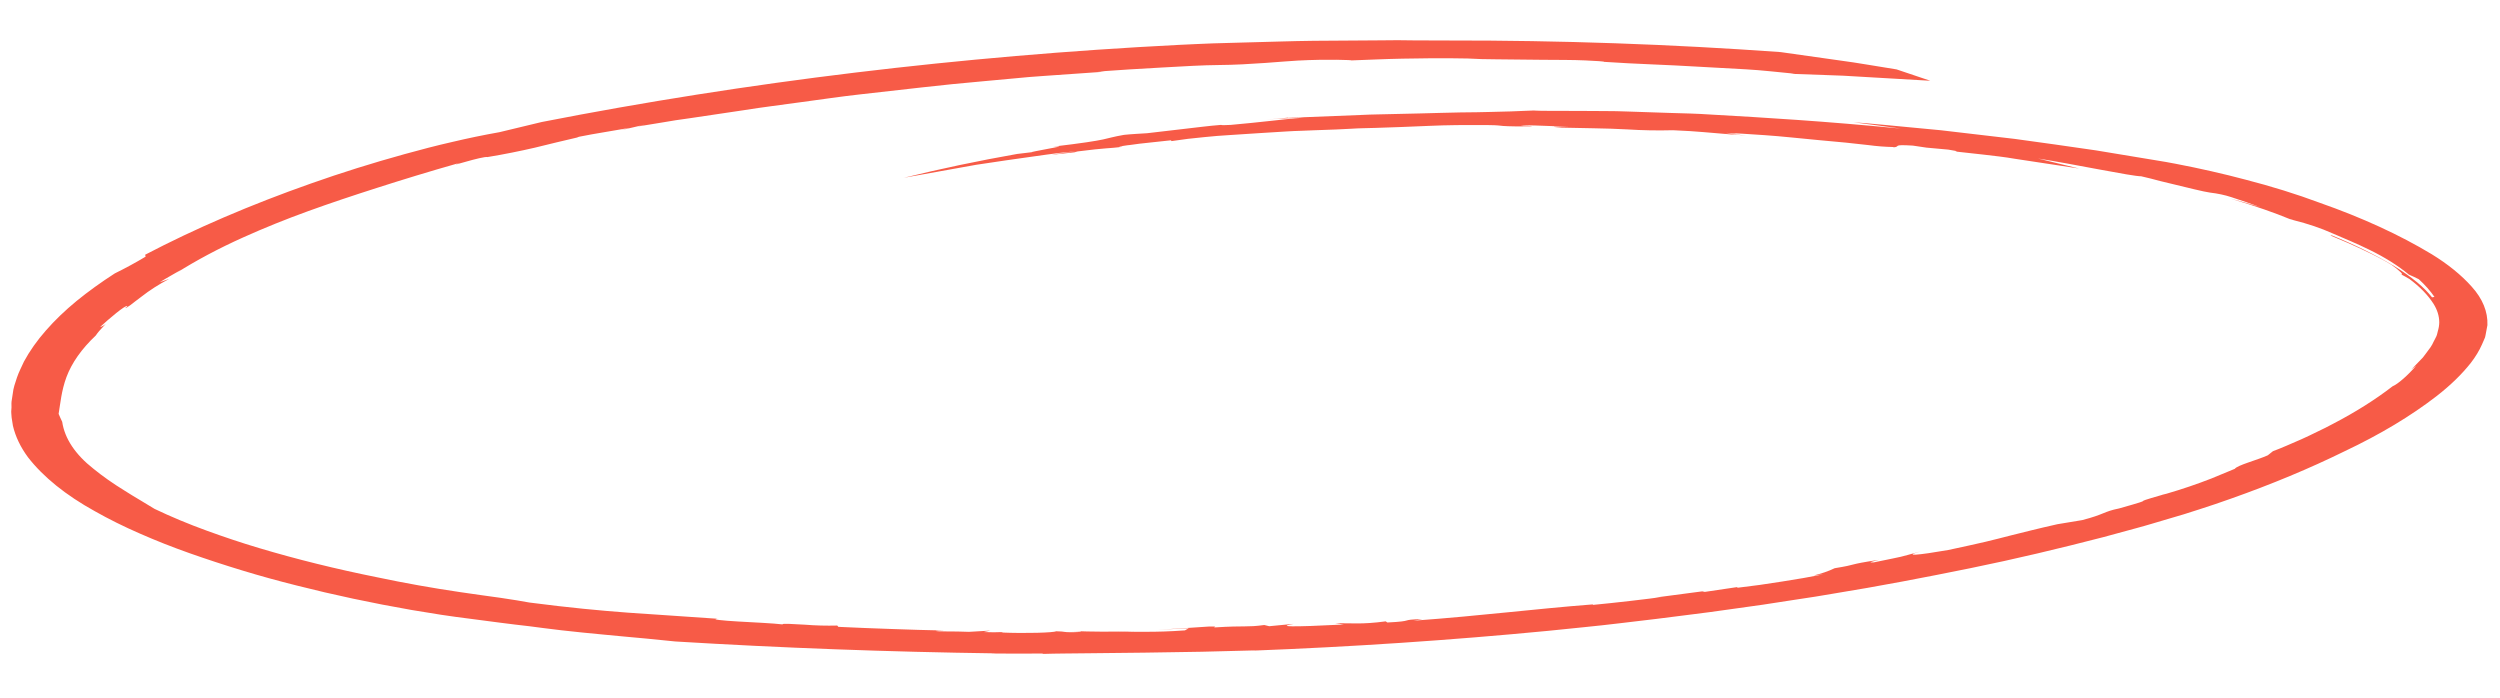 <?xml version="1.0" encoding="UTF-8"?> <svg xmlns="http://www.w3.org/2000/svg" width="369" height="103" viewBox="0 0 369 103" fill="none"> <path d="M364.827 42.314C363.304 40.604 361.321 38.995 358.919 37.52C354.188 34.666 348.633 32.116 342.389 29.929C338.97 28.653 335.307 27.511 331.436 26.515C328.131 25.637 324.696 24.857 321.149 24.177L319.679 23.905L318.23 23.663L315.291 23.177L309.364 22.196C305.341 21.599 301.23 21.035 297.359 20.5L286.459 19.224C279.833 18.586 274.964 18.125 273.571 18.047C275.922 18.33 278.235 18.672 280.557 18.978C269.132 17.877 260.59 17.363 252.469 16.906C250.463 16.768 248.461 16.725 246.377 16.666L240.167 16.458L238.574 16.41L236.943 16.394L233.58 16.375C231.288 16.364 228.896 16.352 226.365 16.353L227.494 16.315C226.031 16.257 224.847 16.433 219.987 16.523C218.768 16.565 217.317 16.574 215.577 16.594C213.836 16.613 211.788 16.701 209.398 16.748L205.459 16.838C204.07 16.886 202.579 16.879 200.991 16.965L190.129 17.396L190.128 17.364C189.012 17.492 187.881 17.583 186.746 17.637C188.633 17.532 190.52 17.405 192.41 17.367C190.723 17.483 189.158 17.667 187.424 17.856C185.689 18.046 183.875 18.238 181.64 18.436C180.641 18.493 180.331 18.481 180.229 18.435C178.393 18.575 176.58 18.825 174.766 19.026L169.325 19.662C168.187 19.741 167.038 19.785 165.911 19.905C162.659 20.465 164.353 20.577 155.455 21.641C157.192 21.532 156.107 21.69 154.775 21.947C153.443 22.203 151.842 22.496 152.411 22.449C151.962 22.496 150.936 22.625 150.119 22.725C144.4 23.734 138.815 24.908 133.399 26.242L144.05 24.329C146.906 23.876 149.974 23.461 152.642 23.078C153.977 22.893 155.211 22.712 156.297 22.581L159.019 22.303C155.363 22.774 154.917 22.892 155.525 22.818C156.133 22.743 157.867 22.549 158.605 22.479L159.051 22.351C163.435 21.793 163.51 21.938 165.702 21.674C165.702 21.674 165.622 21.677 165.551 21.653L165.283 21.711C165.063 21.719 165.182 21.679 165.4 21.631C165.329 21.607 165.518 21.555 166.703 21.398L166.484 21.441C167.589 21.276 168.71 21.139 169.842 21.03L172.833 20.708L172.917 20.826C174.506 20.581 176.124 20.384 177.76 20.238C179.005 20.108 180.261 20.006 181.521 19.934L185.714 19.66L189.948 19.398C191.326 19.306 192.666 19.305 193.945 19.229C196.393 19.145 198.412 19.076 199.51 18.998C200.608 18.92 201.809 18.919 203.038 18.877C204.267 18.834 205.546 18.791 206.866 18.745C209.494 18.655 212.26 18.488 215.041 18.465C223.894 18.403 219.458 18.6 223.883 18.659C229.406 18.671 222.777 18.522 224.997 18.486C227.21 18.518 229.395 18.64 231.599 18.708C227.746 18.679 229.82 18.769 230.513 18.839C231.944 18.858 233.516 18.898 235.239 18.933L237.752 18.994L240.187 19.099C242.408 19.242 244.669 19.283 246.935 19.222L249.451 19.351C250.183 19.397 250.816 19.452 251.377 19.495L253.966 19.712C255.311 19.827 256.114 19.902 257.738 19.995C256.651 19.909 255.578 19.796 254.525 19.657C257.536 19.934 255.988 19.709 254.754 19.613C255.925 19.649 258.011 19.779 260.488 19.95C262.966 20.12 265.788 20.436 268.518 20.688L272.473 21.054L275.838 21.423C277.01 21.582 278.23 21.676 279.47 21.702L279.471 21.751C280.659 21.652 279.075 21.289 282.334 21.491L284.346 21.79L287.568 22.083C289.58 22.409 288.577 22.331 288.578 22.358C289.873 22.488 291.299 22.646 292.786 22.823C294.273 23.001 295.86 23.166 297.42 23.44L306.865 24.874C304.846 24.369 302.829 23.892 300.811 23.4C305.961 24.197 314.84 26.058 316.029 26.017C317.038 26.238 317.926 26.481 318.845 26.723C323.557 27.862 325.162 28.274 326.198 28.426C327.336 28.559 328.398 28.786 329.333 29.095C330.8 29.565 332.208 30.064 333.606 30.563C332.13 30.12 330.634 29.687 329.109 29.277C331.333 29.941 332.821 30.437 334.167 30.898C335.514 31.358 336.741 31.832 338.314 32.469C338.175 32.421 338.052 32.365 337.948 32.302L338.545 32.501C340.639 33.023 342.555 33.671 344.245 34.427C346.164 35.258 347.889 35.961 349.732 36.871C351.996 37.975 353.949 39.203 355.551 40.529C356.058 40.749 356.567 40.983 357.015 41.214C357.936 42.053 358.709 42.926 359.326 43.826L358.968 43.887C358.368 43.128 357.64 42.393 356.791 41.688C355.738 40.82 354.557 39.987 353.253 39.195C350.543 37.588 347.508 36.1 344.185 34.747L343.966 34.755C345.691 35.467 347.489 36.253 349.046 37.007C350.447 37.658 351.757 38.349 352.969 39.074C353.494 39.435 353.962 39.813 354.369 40.206C354.608 40.471 354.653 40.609 354.256 40.421C354.725 40.669 355.204 40.917 355.633 41.181C357.178 42.326 358.377 43.564 359.202 44.866C359.748 45.739 360.028 46.648 360.035 47.569C360.029 48.011 359.957 48.454 359.82 48.895C359.748 49.13 359.736 49.346 359.615 49.62C359.494 49.893 359.352 50.131 359.212 50.409C359.086 50.702 358.926 50.992 358.731 51.278C358.502 51.585 358.263 51.907 358.014 52.245C357.88 52.415 357.756 52.594 357.612 52.774L357.081 53.326C356.703 53.702 356.347 54.109 355.901 54.533C356.165 54.349 356.379 54.153 356.632 53.965C355.459 55.351 353.905 56.714 353.155 57.009C350.614 58.975 347.661 60.836 344.34 62.563C343.574 62.984 342.757 63.371 341.979 63.748C341.202 64.124 340.464 64.495 339.695 64.831C338.157 65.494 336.797 66.114 335.483 66.599L334.724 67.204C333.167 67.907 330.241 68.658 329.859 69.196L326.396 70.629C324.311 71.445 322.102 72.194 319.789 72.87L319.115 73.037L319.165 73.035C313.398 74.686 319.449 73.169 312.77 75.048C310.454 75.514 310.658 75.91 307.326 76.769C306.122 76.981 304.888 77.171 303.674 77.374C302.115 77.715 300.925 78.016 299.823 78.278C298.721 78.54 297.75 78.798 296.698 79.054C295.646 79.31 294.517 79.635 293.057 79.968C291.598 80.301 289.85 80.697 287.575 81.179C283.06 81.966 280.745 82.154 283.5 81.386C279.683 82.414 281.828 81.924 276.552 83.011C275.642 83.042 276.199 82.933 277.329 82.63C272.442 83.367 274.46 83.275 270.798 83.868C269.896 84.304 268.838 84.67 267.673 84.948L269.138 84.772L266.155 85.323C265.16 85.501 264.106 85.667 263.041 85.834C260.846 86.194 258.62 86.504 256.369 86.763L256.495 86.642L251.626 87.365L251.253 87.284L244.281 88.205L245.279 88.117C243.656 88.361 238.215 88.996 235.073 89.288L235.16 89.204C226.258 89.895 219.067 90.851 208.617 91.618L209.96 91.379C206.371 91.471 209.029 91.671 204.774 91.88L204.528 91.713C200.843 92.203 199.693 91.942 197.114 92.008L198.35 92.177L193.485 92.393C188.138 92.577 190.188 92.242 190.953 92.081L187.332 92.429L186.606 92.252C183.967 92.612 183.946 92.312 179.304 92.606C178.911 92.539 180.089 92.454 178.509 92.472C175.954 92.663 173.387 92.796 170.831 92.96L175.466 92.725L174.896 93.045C170.055 93.39 168.347 93.171 164.899 93.289L167.276 93.167C164.235 93.268 161.196 93.257 158.189 93.134C159.192 93.189 160.656 93.273 158.376 93.316C156.705 93.333 157.482 93.208 155.91 93.176C155.506 93.379 151.448 93.513 147.811 93.36C147.81 93.333 147.949 93.306 148.189 93.289C147.185 93.336 146.179 93.337 145.187 93.293L146.18 93.075L143.025 93.26C140.96 93.156 137.892 93.257 138.207 93.107L139.396 93.066C136.772 93.004 134.159 92.941 131.554 92.838C128.948 92.734 126.334 92.662 123.738 92.523L123.581 92.331C121.969 92.373 120.362 92.33 118.794 92.204C116.94 92.101 115.345 91.99 115.531 92.163C114.104 91.992 111.208 91.863 108.912 91.731C106.616 91.599 104.899 91.42 105.897 91.328C95.715 90.574 90.058 90.477 78.148 88.935C77.141 88.749 75.652 88.496 73.872 88.238C72.092 87.981 69.972 87.713 67.919 87.397C63.75 86.782 59.679 86.054 55.727 85.219C49.616 83.994 43.761 82.545 38.218 80.887C35.61 80.111 33.11 79.268 30.547 78.338C27.806 77.342 25.222 76.264 22.811 75.11C21.461 74.259 19.87 73.372 18.335 72.384C16.676 71.367 15.162 70.301 13.803 69.194C11.122 67.096 9.544 64.728 9.182 62.261C9.009 61.873 8.805 61.485 8.652 61.086C8.91 59.58 9.056 57.695 9.806 55.665C10.594 53.554 12.05 51.488 14.128 49.529C14.471 49.023 14.819 48.653 15.089 48.37C15.36 48.087 15.514 47.907 15.62 47.791C15.425 47.968 15.074 48.227 14.775 48.268C15.968 47.151 18.593 44.917 18.812 45.174L18.501 45.458C18.503 45.521 18.828 45.344 19.247 45.034C19.667 44.723 20.221 44.26 20.895 43.775C22.067 42.853 23.432 41.98 24.968 41.168C24.483 41.328 24.029 41.497 23.564 41.665C24.593 41.02 25.732 40.407 26.831 39.759C26.546 39.935 26.302 40.113 26.028 40.293C28.991 38.414 32.31 36.649 35.943 35.019C38.979 33.654 42.175 32.362 45.516 31.152C48.748 29.982 52.042 28.882 55.655 27.727C59.267 26.571 63.198 25.355 67.826 24.044C66.689 24.473 67.591 24.204 68.82 23.853C70.048 23.501 71.685 23.09 71.938 23.185C73.232 22.975 74.395 22.755 75.568 22.522C76.74 22.289 77.883 22.044 78.965 21.791C81.138 21.268 83.162 20.75 85.217 20.289C85.217 20.289 85.216 20.253 85.463 20.186C86.07 20.067 86.676 19.943 87.293 19.837L89.153 19.517L92.863 18.883C88.678 19.973 97.995 17.684 94.136 18.669L97.848 18.061L99.748 17.745L101.74 17.461L109.813 16.26C112.549 15.816 115.41 15.48 118.287 15.072L122.639 14.474C124.094 14.285 125.557 14.074 127.053 13.919C133.034 13.265 139.012 12.513 145.098 11.994L149.626 11.579L151.88 11.371L154.136 11.204L163.05 10.58L161.998 10.566C164.992 10.334 168.318 10.148 171.473 9.967C174.629 9.787 177.625 9.613 179.896 9.598C184.438 9.572 189.792 9.02 191.56 8.941C195.905 8.707 199.892 8.866 199.414 8.918C201.892 8.833 204.33 8.709 206.999 8.658C209.829 8.597 212.93 8.562 216.604 8.633C217.988 8.713 219.386 8.753 220.791 8.754C222.793 8.789 225.225 8.808 227.587 8.826C229.949 8.843 232.26 8.836 233.964 8.916C235.668 8.997 236.781 9.057 236.814 9.141L236.904 9.138C241.527 9.455 246.093 9.558 250.686 9.845C252.991 9.967 255.317 10.089 257.703 10.232C258.896 10.294 260.071 10.406 261.265 10.518C262.46 10.629 263.665 10.749 264.88 10.878C264.7 10.888 264.52 10.894 264.34 10.896L269.489 11.078L272.074 11.174L274.631 11.323L284.917 11.921L279.937 10.244L275.711 9.555C274.292 9.326 272.883 9.092 271.436 8.908L262.839 7.692C246.686 6.526 230.271 5.952 213.751 5.977L208.748 5.961L206.286 5.933L203.815 5.955L193.901 6.022C190.611 6.059 187.303 6.186 184.004 6.263L179.006 6.403C177.357 6.46 175.699 6.548 174.01 6.624C141.841 8.26 110.122 12.1 79.966 18.007L73.723 19.509C71.354 19.93 69.032 20.412 66.769 20.949C64.435 21.478 62.085 22.093 59.756 22.738C54.96 24.063 50.331 25.514 45.897 27.084C36.995 30.217 28.793 33.741 21.423 37.599L21.493 37.879C20.07 38.737 18.552 39.563 16.945 40.354C14.908 41.665 13.027 43.022 11.311 44.418C9.594 45.83 8.079 47.286 6.778 48.776C5.458 50.278 4.374 51.814 3.534 53.373C3.181 54.156 2.767 54.938 2.504 55.722C2.241 56.507 1.958 57.302 1.885 58.094L1.705 59.266C1.659 59.663 1.732 60.055 1.676 60.451C1.619 60.848 1.703 61.235 1.717 61.639L1.908 62.843C2.279 64.432 3.023 65.99 4.129 67.49C6.386 70.403 9.727 73.098 14.018 75.465C16.071 76.627 18.288 77.727 20.655 78.758C22.992 79.787 25.43 80.75 27.969 81.647C30.508 82.543 33.095 83.392 35.73 84.192C38.38 84.999 41.074 85.743 43.812 86.427C49.238 87.807 54.892 89.011 60.736 90.03C62.185 90.279 63.644 90.516 65.112 90.741L67.325 91.06L69.506 91.344C72.4 91.72 75.256 92.115 78.138 92.433C79.224 92.589 80.892 92.787 82.831 93.026C84.771 93.264 87.009 93.456 89.207 93.677C91.406 93.897 93.594 94.082 95.441 94.257C97.288 94.431 98.804 94.59 99.668 94.681C115.317 95.634 131.114 96.22 146.996 96.438L146.407 96.458C148.858 96.468 151.3 96.488 153.761 96.462C154.062 96.478 154.103 96.504 153.863 96.521C155.942 96.449 158.314 96.458 160.864 96.419C163.414 96.381 166.155 96.359 168.935 96.331L177.366 96.198L185.424 95.993L184.835 96.036C199.464 95.48 214.056 94.503 228.52 93.11C232.079 92.732 235.65 92.416 239.178 91.981L244.469 91.351L249.729 90.686L252.359 90.349L254.968 89.986L260.176 89.256L265.352 88.459L267.94 88.065L270.507 87.636C277.363 86.526 284.102 85.232 290.79 83.872C297.477 82.512 304.007 80.947 310.454 79.281L315.282 77.967C316.888 77.544 318.422 77.052 319.997 76.599L322.355 75.903L324.681 75.16C326.244 74.658 327.738 74.158 329.24 73.617C335.279 71.486 340.923 69.133 346.109 66.584C351.315 64.12 355.859 61.394 359.639 58.468C361.665 56.897 363.361 55.251 364.703 53.553C365.387 52.664 365.935 51.758 366.341 50.842L366.647 50.141L366.795 49.79L366.873 49.433C366.956 48.95 367.05 48.472 367.143 47.989C367.223 46.024 366.436 44.095 364.827 42.314Z" fill="#F75B47"></path> </svg> 
